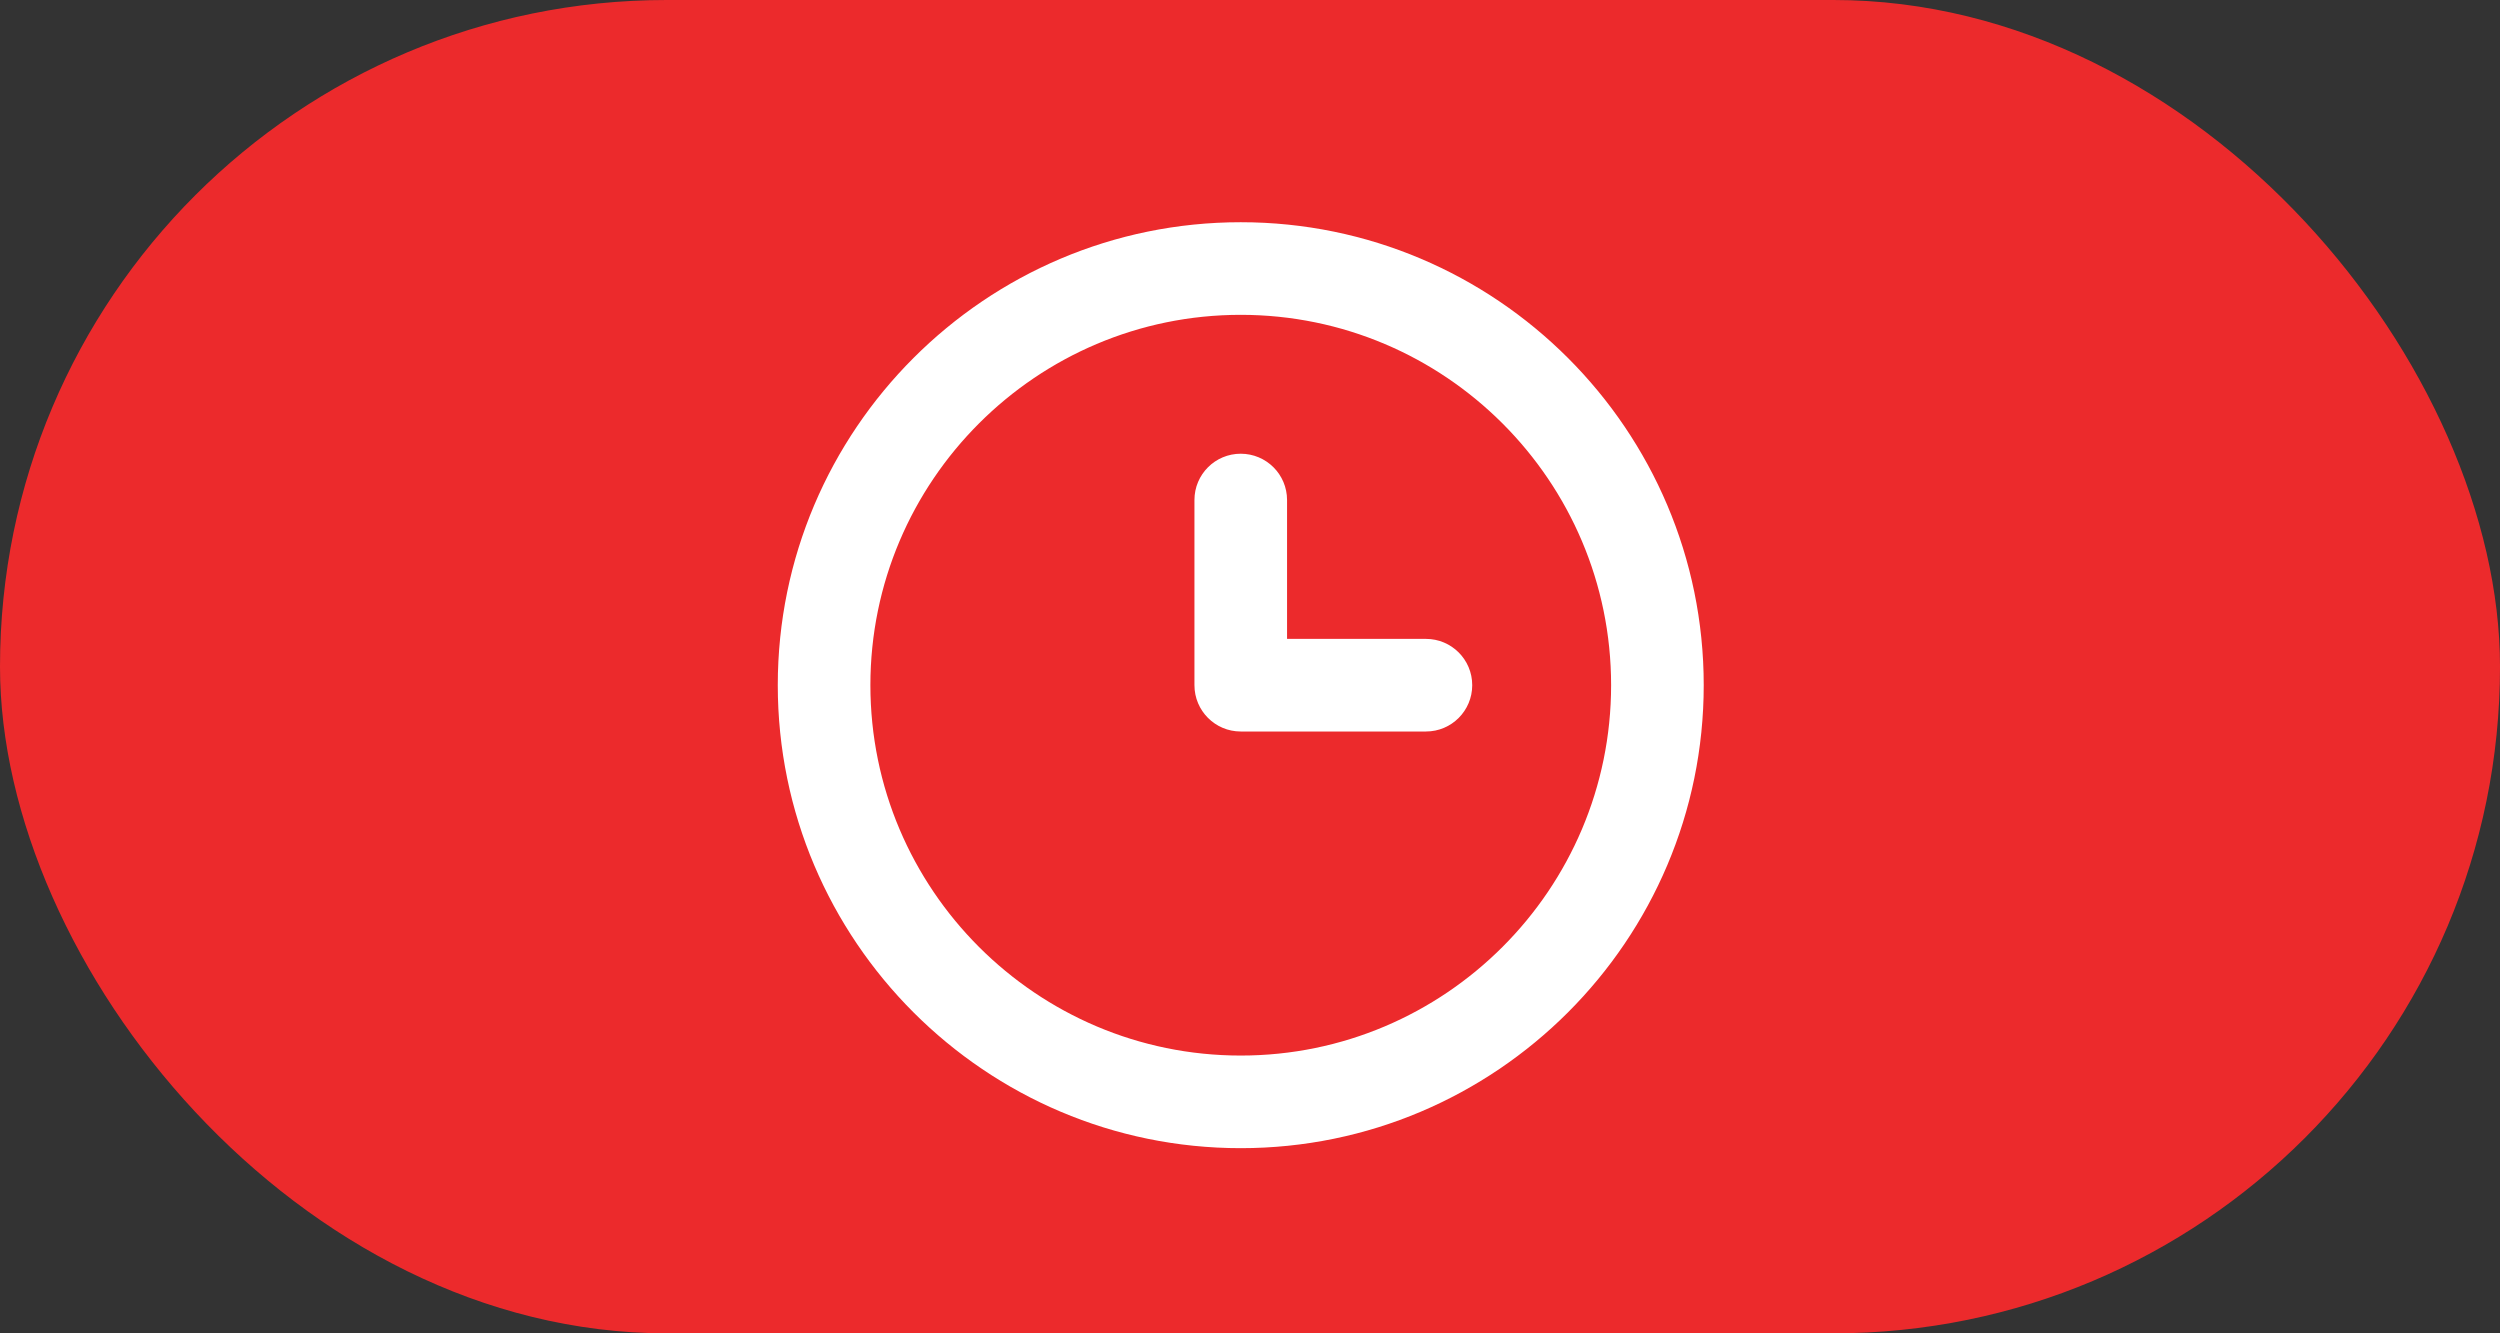 <?xml version="1.0" encoding="UTF-8"?> <svg xmlns="http://www.w3.org/2000/svg" width="45" height="24" viewBox="0 0 45 24" fill="none"><rect x="0" y="0" width="45" height="24" fill="#333333" stroke="none"/><rect width="45" height="24" rx="12" fill="#EC2A2C"></rect><path fill-rule="evenodd" clip-rule="evenodd" d="M25.667 11.5H23.167V9C23.167 8.539 22.793 8.167 22.333 8.167C21.873 8.167 21.5 8.539 21.5 9V12.333C21.5 12.794 21.873 13.167 22.333 13.167H25.667C26.128 13.167 26.5 12.794 26.5 12.333C26.5 11.873 26.128 11.5 25.667 11.5M22.333 19C18.657 19 15.667 16.009 15.667 12.333C15.667 8.658 18.657 5.667 22.333 5.667C26.009 5.667 29 8.658 29 12.333C29 16.009 26.009 19 22.333 19M22.333 4C17.738 4 14 7.738 14 12.333C14 16.928 17.738 20.667 22.333 20.667C26.928 20.667 30.667 16.928 30.667 12.333C30.667 7.738 26.928 4 22.333 4" fill="white"></path></svg> 